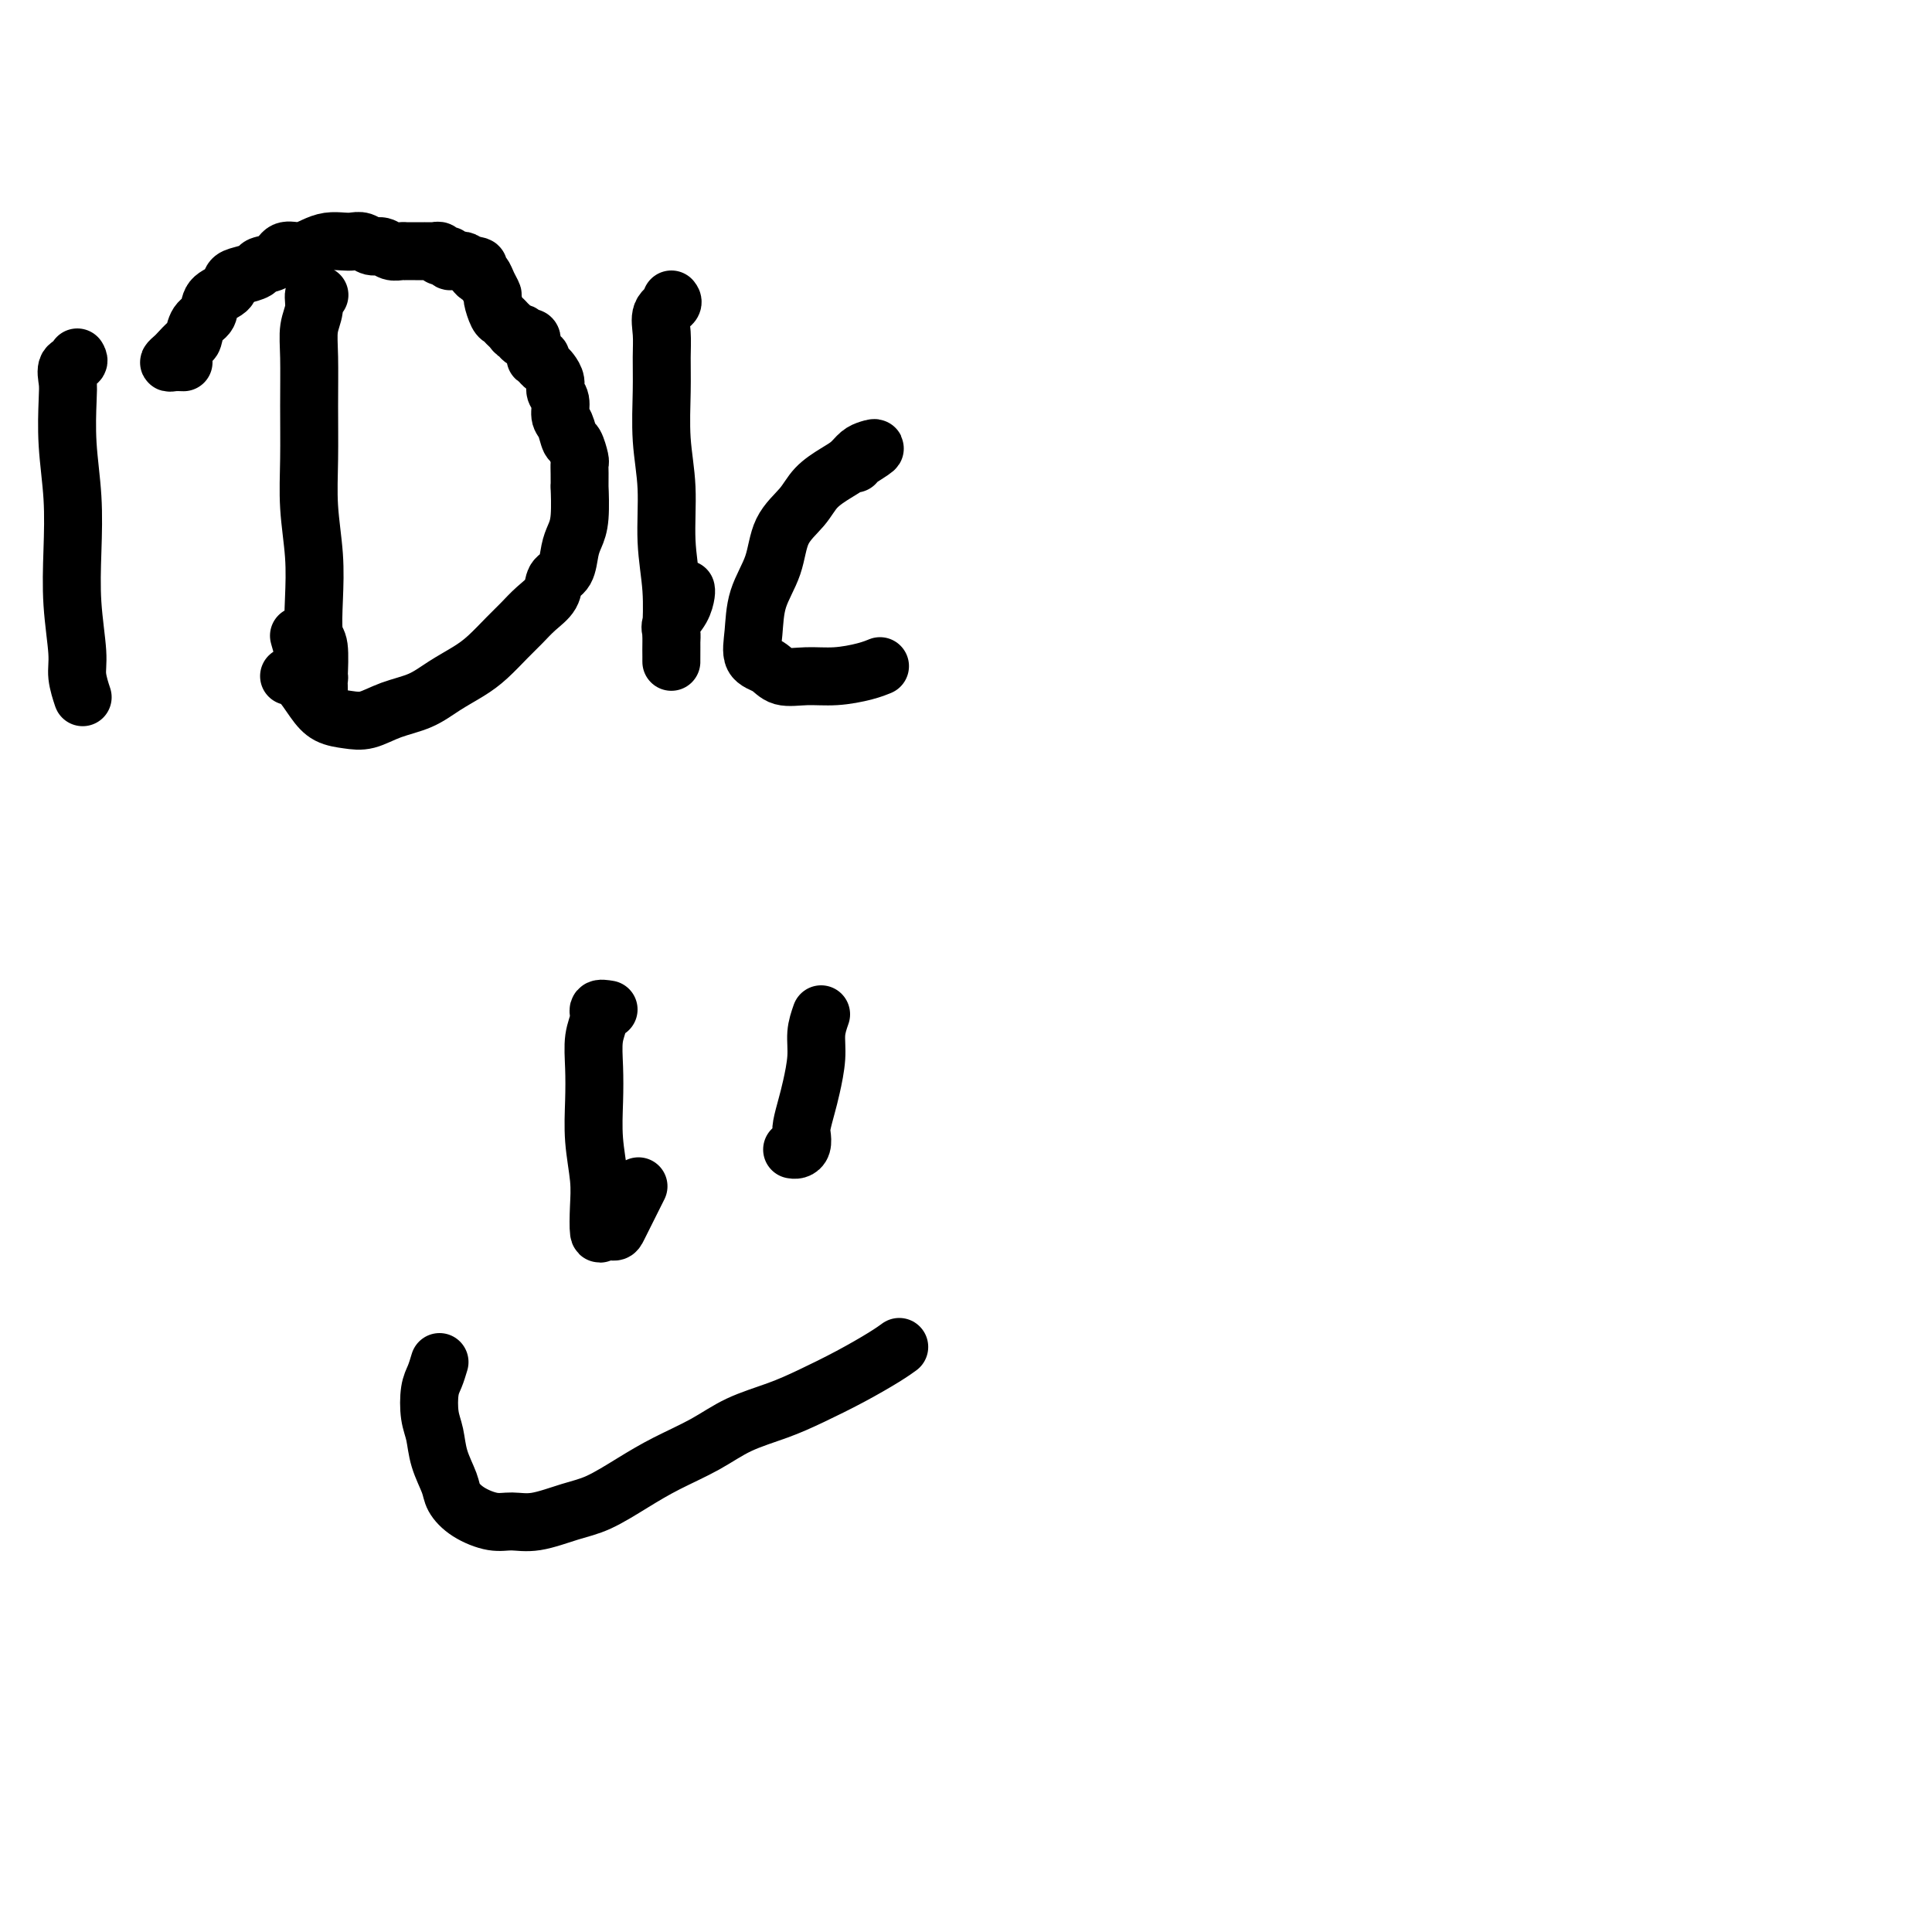 <svg viewBox='0 0 400 400' version='1.1' xmlns='http://www.w3.org/2000/svg' xmlns:xlink='http://www.w3.org/1999/xlink'><g fill='none' stroke='#000000' stroke-width='12' stroke-linecap='round' stroke-linejoin='round'><path d='M66,61c0.121,0.067 0.243,0.134 0,0c-0.243,-0.134 -0.850,-0.470 -1,0c-0.150,0.470 0.156,1.746 0,3c-0.156,1.254 -0.775,2.488 -1,4c-0.225,1.512 -0.057,3.304 0,6c0.057,2.696 0.001,6.297 0,10c-0.001,3.703 0.051,7.507 0,11c-0.051,3.493 -0.206,6.675 0,10c0.206,3.325 0.773,6.793 1,10c0.227,3.207 0.113,6.154 0,9c-0.113,2.846 -0.226,5.591 0,7c0.226,1.409 0.793,1.481 1,3c0.207,1.519 0.056,4.484 0,6c-0.056,1.516 -0.018,1.582 0,2c0.018,0.418 0.016,1.187 0,1c-0.016,-0.187 -0.046,-1.329 0,-2c0.046,-0.671 0.166,-0.870 0,-1c-0.166,-0.130 -0.619,-0.189 -1,-1c-0.381,-0.811 -0.690,-2.372 -1,-3c-0.310,-0.628 -0.622,-0.323 -1,-1c-0.378,-0.677 -0.822,-2.336 -1,-3c-0.178,-0.664 -0.089,-0.332 0,0'/><path d='M38,75c-0.706,-0.026 -1.412,-0.053 -2,0c-0.588,0.053 -1.058,0.185 -1,0c0.058,-0.185 0.644,-0.686 1,-1c0.356,-0.314 0.481,-0.439 1,-1c0.519,-0.561 1.432,-1.558 2,-2c0.568,-0.442 0.790,-0.331 1,-1c0.210,-0.669 0.409,-2.119 1,-3c0.591,-0.881 1.575,-1.192 2,-2c0.425,-0.808 0.293,-2.114 1,-3c0.707,-0.886 2.253,-1.351 3,-2c0.747,-0.649 0.693,-1.482 1,-2c0.307,-0.518 0.973,-0.721 2,-1c1.027,-0.279 2.414,-0.634 3,-1c0.586,-0.366 0.373,-0.742 1,-1c0.627,-0.258 2.096,-0.399 3,-1c0.904,-0.601 1.243,-1.664 2,-2c0.757,-0.336 1.932,0.054 3,0c1.068,-0.054 2.029,-0.551 3,-1c0.971,-0.449 1.951,-0.848 3,-1c1.049,-0.152 2.168,-0.056 3,0c0.832,0.056 1.378,0.071 2,0c0.622,-0.071 1.322,-0.229 2,0c0.678,0.229 1.335,0.846 2,1c0.665,0.154 1.339,-0.155 2,0c0.661,0.155 1.308,0.774 2,1c0.692,0.226 1.428,0.061 2,0c0.572,-0.061 0.980,-0.016 1,0c0.020,0.016 -0.348,0.004 0,0c0.348,-0.004 1.413,-0.001 2,0c0.587,0.001 0.696,0.000 1,0c0.304,-0.000 0.804,-0.000 1,0c0.196,0.000 0.090,0.000 0,0c-0.090,-0.000 -0.164,-0.001 0,0c0.164,0.001 0.565,0.004 1,0c0.435,-0.004 0.904,-0.015 1,0c0.096,0.015 -0.180,0.056 0,0c0.180,-0.056 0.818,-0.207 1,0c0.182,0.207 -0.092,0.773 0,1c0.092,0.227 0.549,0.113 1,0c0.451,-0.113 0.894,-0.227 1,0c0.106,0.227 -0.126,0.796 0,1c0.126,0.204 0.611,0.044 1,0c0.389,-0.044 0.682,0.026 1,0c0.318,-0.026 0.662,-0.150 1,0c0.338,0.150 0.669,0.575 1,1'/><path d='M97,55c3.582,0.646 1.538,-0.240 1,0c-0.538,0.240 0.429,1.606 1,2c0.571,0.394 0.744,-0.185 1,0c0.256,0.185 0.593,1.135 1,2c0.407,0.865 0.882,1.646 1,2c0.118,0.354 -0.123,0.279 0,1c0.123,0.721 0.610,2.236 1,3c0.390,0.764 0.683,0.778 1,1c0.317,0.222 0.659,0.652 1,1c0.341,0.348 0.683,0.615 1,1c0.317,0.385 0.611,0.887 1,1c0.389,0.113 0.875,-0.163 1,0c0.125,0.163 -0.111,0.765 0,1c0.111,0.235 0.569,0.104 1,0c0.431,-0.104 0.834,-0.182 1,0c0.166,0.182 0.096,0.623 0,1c-0.096,0.377 -0.218,0.689 0,1c0.218,0.311 0.776,0.622 1,1c0.224,0.378 0.116,0.822 0,1c-0.116,0.178 -0.239,0.088 0,0c0.239,-0.088 0.839,-0.175 1,0c0.161,0.175 -0.115,0.614 0,1c0.115,0.386 0.623,0.721 1,1c0.377,0.279 0.622,0.501 1,1c0.378,0.499 0.889,1.273 1,2c0.111,0.727 -0.177,1.407 0,2c0.177,0.593 0.821,1.098 1,2c0.179,0.902 -0.106,2.200 0,3c0.106,0.800 0.603,1.103 1,2c0.397,0.897 0.695,2.388 1,3c0.305,0.612 0.618,0.345 1,1c0.382,0.655 0.834,2.233 1,3c0.166,0.767 0.045,0.722 0,1c-0.045,0.278 -0.015,0.879 0,2c0.015,1.121 0.015,2.763 0,3c-0.015,0.237 -0.044,-0.932 0,0c0.044,0.932 0.162,3.964 0,6c-0.162,2.036 -0.605,3.076 -1,4c-0.395,0.924 -0.742,1.731 -1,3c-0.258,1.269 -0.428,3.001 -1,4c-0.572,0.999 -1.545,1.267 -2,2c-0.455,0.733 -0.393,1.932 -1,3c-0.607,1.068 -1.883,2.004 -3,3c-1.117,0.996 -2.076,2.051 -3,3c-0.924,0.949 -1.813,1.791 -3,3c-1.187,1.209 -2.672,2.785 -4,4c-1.328,1.215 -2.497,2.070 -4,3c-1.503,0.930 -3.339,1.934 -5,3c-1.661,1.066 -3.148,2.193 -5,3c-1.852,0.807 -4.071,1.295 -6,2c-1.929,0.705 -3.570,1.629 -5,2c-1.430,0.371 -2.650,0.191 -4,0c-1.350,-0.191 -2.831,-0.391 -4,-1c-1.169,-0.609 -2.025,-1.627 -3,-3c-0.975,-1.373 -2.070,-3.100 -3,-4c-0.930,-0.900 -1.694,-0.971 -2,-1c-0.306,-0.029 -0.153,-0.014 0,0'/><path d='M16,74c0.226,0.382 0.452,0.765 0,1c-0.452,0.235 -1.581,0.323 -2,1c-0.419,0.677 -0.126,1.944 0,3c0.126,1.056 0.085,1.902 0,4c-0.085,2.098 -0.215,5.450 0,9c0.215,3.550 0.775,7.298 1,11c0.225,3.702 0.117,7.357 0,11c-0.117,3.643 -0.241,7.274 0,11c0.241,3.726 0.849,7.548 1,10c0.151,2.452 -0.155,3.533 0,5c0.155,1.467 0.773,3.318 1,4c0.227,0.682 0.065,0.195 0,0c-0.065,-0.195 -0.032,-0.097 0,0'/><path d='M139,62c0.227,0.287 0.453,0.575 0,1c-0.453,0.425 -1.587,0.988 -2,2c-0.413,1.012 -0.107,2.475 0,4c0.107,1.525 0.013,3.114 0,5c-0.013,1.886 0.053,4.069 0,7c-0.053,2.931 -0.224,6.611 0,10c0.224,3.389 0.845,6.488 1,10c0.155,3.512 -0.155,7.438 0,11c0.155,3.562 0.773,6.758 1,10c0.227,3.242 0.061,6.528 0,8c-0.061,1.472 -0.016,1.131 0,2c0.016,0.869 0.005,2.948 0,4c-0.005,1.052 -0.003,1.075 0,1c0.003,-0.075 0.007,-0.249 0,-1c-0.007,-0.751 -0.026,-2.078 0,-3c0.026,-0.922 0.098,-1.438 0,-2c-0.098,-0.562 -0.366,-1.170 0,-2c0.366,-0.830 1.366,-1.882 2,-3c0.634,-1.118 0.901,-2.301 1,-3c0.099,-0.699 0.028,-0.914 0,-1c-0.028,-0.086 -0.014,-0.043 0,0'/><path d='M177,96c0.066,-0.201 0.131,-0.402 1,-1c0.869,-0.598 2.540,-1.595 3,-2c0.460,-0.405 -0.292,-0.220 -1,0c-0.708,0.220 -1.370,0.473 -2,1c-0.630,0.527 -1.226,1.328 -2,2c-0.774,0.672 -1.725,1.217 -3,2c-1.275,0.783 -2.874,1.806 -4,3c-1.126,1.194 -1.779,2.558 -3,4c-1.221,1.442 -3.009,2.960 -4,5c-0.991,2.040 -1.184,4.601 -2,7c-0.816,2.399 -2.253,4.636 -3,7c-0.747,2.364 -0.802,4.854 -1,7c-0.198,2.146 -0.537,3.949 0,5c0.537,1.051 1.949,1.351 3,2c1.051,0.649 1.739,1.648 3,2c1.261,0.352 3.095,0.056 5,0c1.905,-0.056 3.882,0.129 6,0c2.118,-0.129 4.378,-0.573 6,-1c1.622,-0.427 2.606,-0.836 3,-1c0.394,-0.164 0.197,-0.082 0,0'/><path d='M126,209c-0.875,-0.142 -1.751,-0.285 -2,0c-0.249,0.285 0.128,0.996 0,2c-0.128,1.004 -0.763,2.301 -1,4c-0.237,1.699 -0.078,3.800 0,6c0.078,2.200 0.073,4.500 0,7c-0.073,2.500 -0.214,5.202 0,8c0.214,2.798 0.782,5.692 1,8c0.218,2.308 0.085,4.029 0,6c-0.085,1.971 -0.122,4.191 0,5c0.122,0.809 0.404,0.206 1,0c0.596,-0.206 1.505,-0.014 2,0c0.495,0.014 0.576,-0.151 1,-1c0.424,-0.849 1.191,-2.382 2,-4c0.809,-1.618 1.660,-3.319 2,-4c0.340,-0.681 0.170,-0.340 0,0'/><path d='M170,210c-0.447,1.282 -0.894,2.563 -1,4c-0.106,1.437 0.129,3.028 0,5c-0.129,1.972 -0.622,4.325 -1,6c-0.378,1.675 -0.640,2.673 -1,4c-0.360,1.327 -0.818,2.982 -1,4c-0.182,1.018 -0.087,1.397 0,2c0.087,0.603 0.168,1.430 0,2c-0.168,0.570 -0.584,0.884 -1,1c-0.416,0.116 -0.833,0.033 -1,0c-0.167,-0.033 -0.083,-0.017 0,0'/><path d='M91,282c-0.316,1.056 -0.633,2.111 -1,3c-0.367,0.889 -0.785,1.610 -1,3c-0.215,1.390 -0.228,3.449 0,5c0.228,1.551 0.695,2.593 1,4c0.305,1.407 0.448,3.180 1,5c0.552,1.820 1.515,3.689 2,5c0.485,1.311 0.493,2.066 1,3c0.507,0.934 1.513,2.048 3,3c1.487,0.952 3.455,1.743 5,2c1.545,0.257 2.666,-0.020 4,0c1.334,0.020 2.881,0.337 5,0c2.119,-0.337 4.809,-1.328 7,-2c2.191,-0.672 3.881,-1.026 6,-2c2.119,-0.974 4.666,-2.568 7,-4c2.334,-1.432 4.456,-2.704 7,-4c2.544,-1.296 5.511,-2.618 8,-4c2.489,-1.382 4.501,-2.824 7,-4c2.499,-1.176 5.486,-2.084 8,-3c2.514,-0.916 4.555,-1.839 7,-3c2.445,-1.161 5.295,-2.559 8,-4c2.705,-1.441 5.267,-2.927 7,-4c1.733,-1.073 2.638,-1.735 3,-2c0.362,-0.265 0.181,-0.132 0,0'/></g>
</svg>